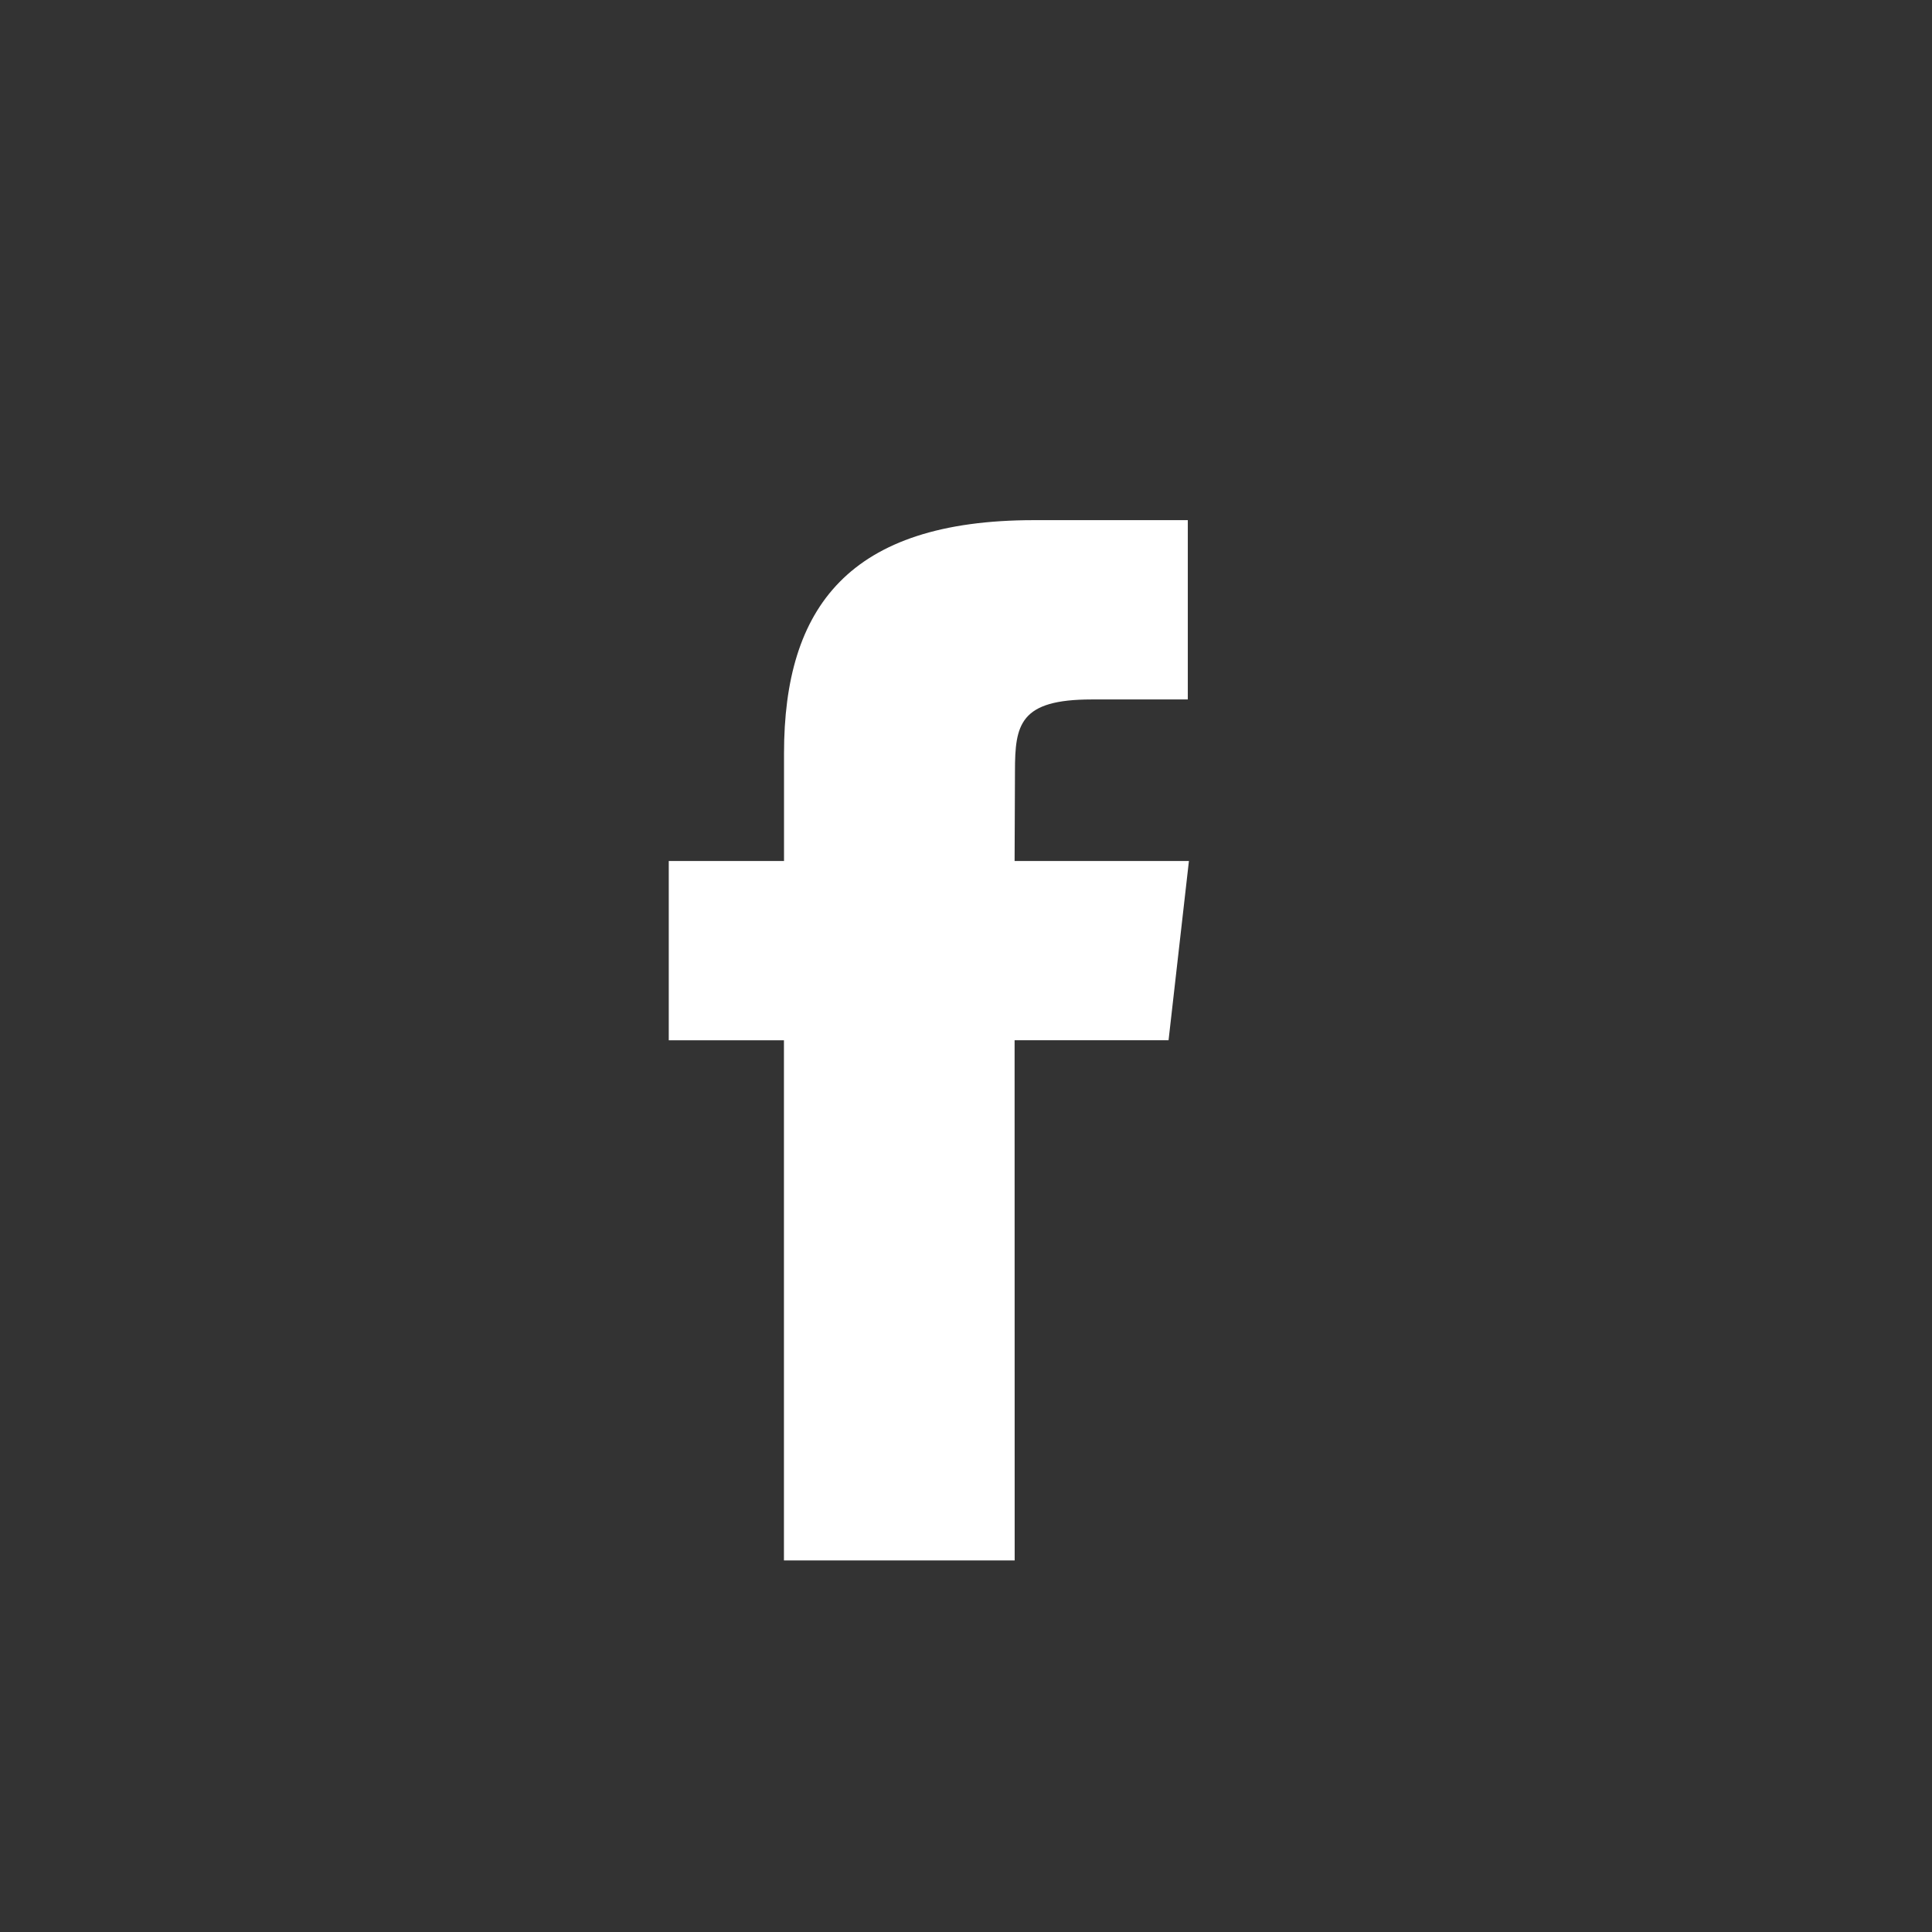 <svg xmlns="http://www.w3.org/2000/svg" width="26" height="26" fill="none" viewBox="0 0 26 26"><rect x="0" y="0" width="26" height="26" fill="#333333" stroke="none"/><path fill="#fff" fill-rule="evenodd" d="M13.655 21H10.55v-7H9v-2.413h1.551v-1.448c0-1.968.875-3.139 3.364-3.139h2.07v2.413h-1.294c-.968 0-1.032.337-1.032.966l-.005 1.208H16l-.274 2.412h-2.072z" clip-rule="evenodd"/></svg>